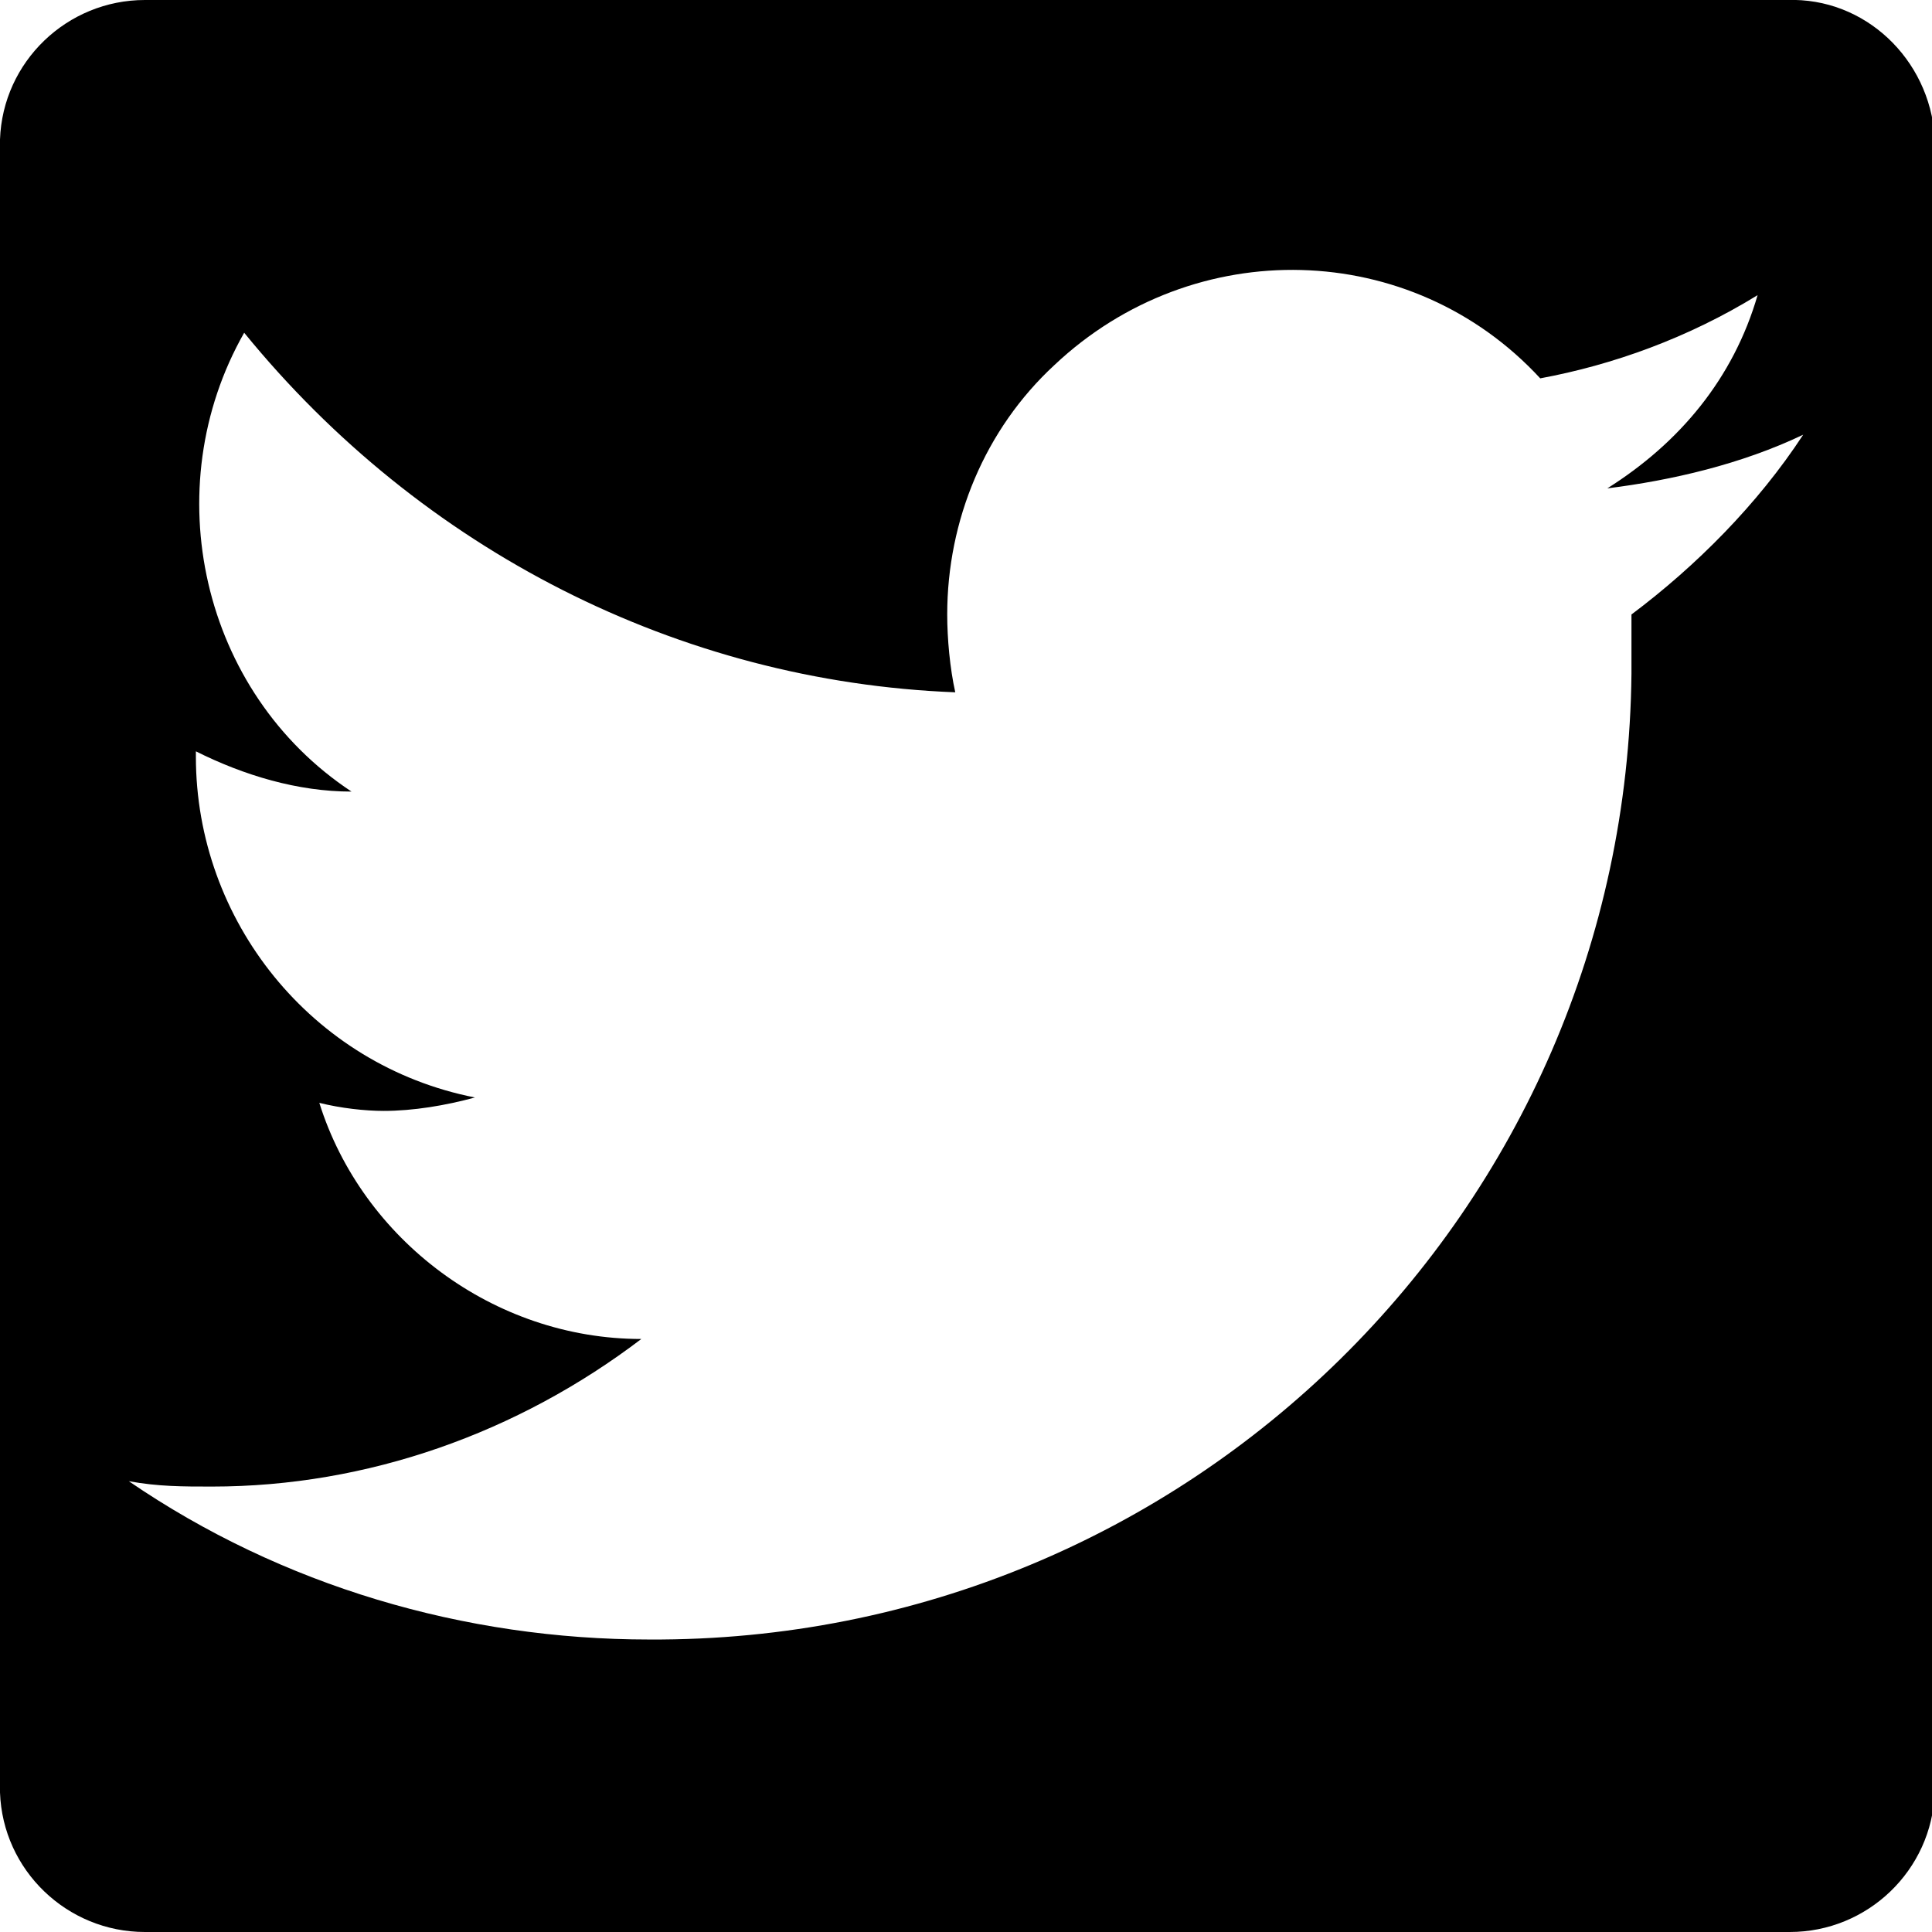 <?xml version="1.0" encoding="utf-8"?>
<!-- Generator: Adobe Illustrator 25.2.0, SVG Export Plug-In . SVG Version: 6.00 Build 0)  -->
<svg version="1.1" xmlns="http://www.w3.org/2000/svg" xmlns:xlink="http://www.w3.org/1999/xlink" x="0px" y="0px"
	 viewBox="0 0 72 72" style="enable-background:new 0 0 72 72;" xml:space="preserve">
<style type="text/css">
	.st0{display:none;}
	.st1{display:inline;fill:#003976;}
	.st2{display:inline;}
	.st3{fill:#003976;}
	.st4{fill:#00B6F5;}
	.st5{fill:#FFFFFF;}
	.st6{fill-rule:evenodd;clip-rule:evenodd;}
</style>
<g id="linked">
</g>
<g id="fb">
</g>
<g id="insta">
</g>
<g id="tweet_1_">
	<path d="M66.6,0H5.4C2.5,0,0.1,2.3,0,5.2v61.6C0.1,69.7,2.5,72,5.4,72h61.3c2.9,0,5.3-2.3,5.4-5.2V5.1C71.9,2.2,69.5-0.1,66.6,0z
		 M60.8,22.9c0,0.6,0,1.1,0,1.7c0,0.2,0,0.3,0,0.5c-0.2,20-16.5,36.1-36.6,36c-6.9,0-13.7-2-19.4-5.9c1.1,0.2,2,0.2,3.1,0.2
		c5.8,0,11.4-2,16-5.5c-5.5,0-10.4-3.7-12-8.8c0.8,0.2,1.7,0.3,2.4,0.3c1.1,0,2.3-0.2,3.4-0.5c-6.1-1.2-10.4-6.6-10.4-12.7v-0.2
		c1.8,0.9,3.8,1.5,5.8,1.5c-5.6-3.7-7.3-11.3-4-17.1c6.6,8.1,16.2,13,26.5,13.4c-0.2-0.9-0.3-2-0.3-2.9c0-3.5,1.4-6.9,4-9.3
		c5.2-4.9,13.3-4.7,18.1,0.5c2.7-0.5,5.5-1.5,8.1-3.1c-0.9,3.1-2.9,5.5-5.6,7.2c2.4-0.3,5-0.9,7.3-2C65.5,18.8,63.2,21.1,60.8,22.9z
		"/>
</g>
<g id="yt_1_">
</g>
</svg>

